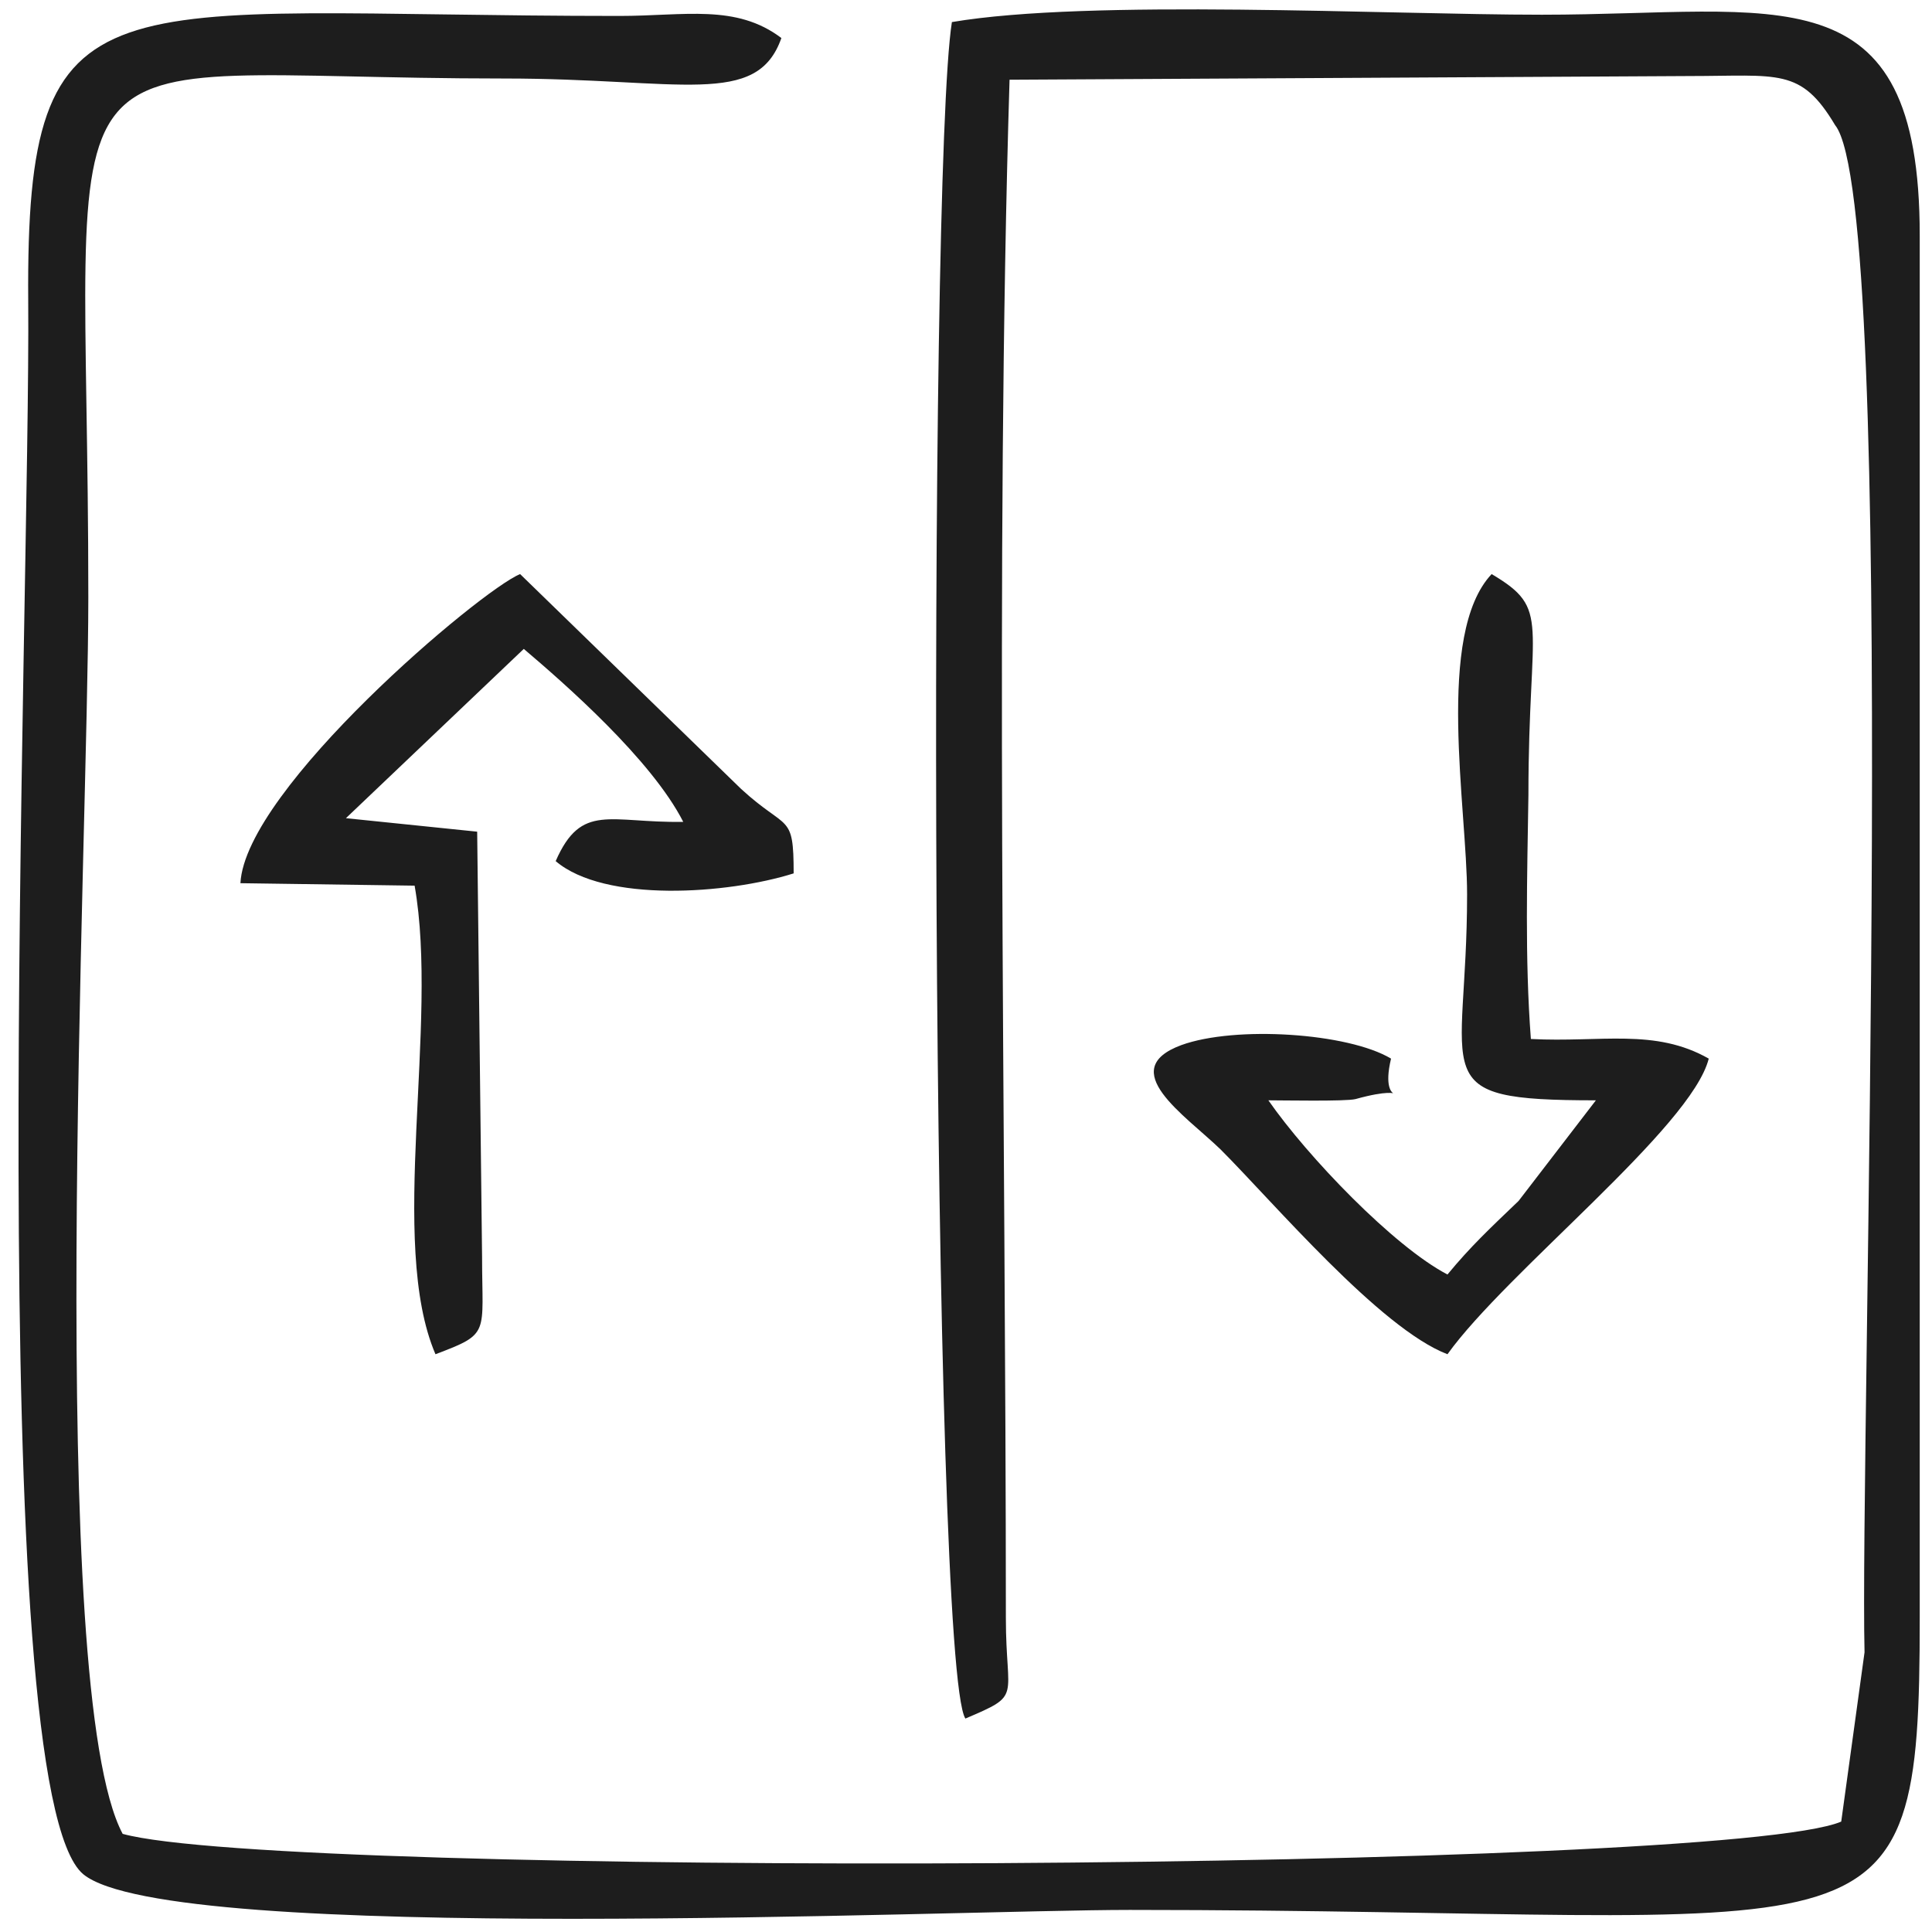 <?xml version="1.0" encoding="UTF-8"?>
<!DOCTYPE svg PUBLIC "-//W3C//DTD SVG 1.1//EN" "http://www.w3.org/Graphics/SVG/1.1/DTD/svg11.dtd">
<!-- Creator: CorelDRAW X7.4 EN Portable -->
<svg xmlns="http://www.w3.org/2000/svg" xml:space="preserve" width="1.575in" height="1.575in" version="1.1" style="shape-rendering:geometricPrecision; text-rendering:geometricPrecision; image-rendering:optimizeQuality; fill-rule:evenodd; clip-rule:evenodd"
viewBox="0 0 1575 1575"
 xmlns:xlink="http://www.w3.org/1999/xlink">
 <defs>
  <style type="text/css">
   <![CDATA[
    .fil0 {fill:#1D1D1D}
   ]]>
  </style>
 </defs>
 <g id="Layer_x0020_1">
  <path class="fil0" d="M100 1495c-63,-118 -28,-810 -28,-1008 0,-486 -54,-423 339,-423 144,0 206,24 226,-33 -37,-28 -79,-18 -132,-18 -421,0 -484,-41 -482,232 2,247 -38,1215 45,1283 71,58 707,29 853,29 614,0 644,56 644,-238l0 -1127c0,-218 -115,-180 -308,-180 -127,0 -369,-13 -481,6 -20,126 -17,1340 11,1383 47,-20 33,-15 33,-82 0,-399 -9,-863 3,-1254l554 -3c73,0 91,-7 119,40 52,64 20,1077 24,1245l-19 138c-96,41 -1271,46 -1401,10z"/>
  <path class="fil0" d="M1134 863c-35,-21 -127,-27 -171,-11 -54,20 3,57 32,85 43,43 130,146 185,167 48,-67 199,-185 213,-241 -44,-25 -88,-13 -145,-16 -5,-66 -3,-133 -2,-199 0,-143 19,-151 -30,-180 -46,49 -20,191 -20,261 0,151 -37,168 105,168l-63 82c-24,23 -39,37 -58,60 -44,-23 -114,-96 -146,-142 11,0 63,1 71,-1 54,-15 18,13 29,-33z"/>
  <path class="fil0" d="M427 529c33,28 104,90 130,141 -60,1 -83,-16 -104,32 40,34 140,27 194,10 0,-50 -5,-34 -43,-69l-180 -175c-32,13 -224,175 -228,252l142 2c20,113 -22,291 17,382 45,-17 38,-16 38,-79l-4 -347 -107 -11 145 -138z"/>
 </g>
</svg>
